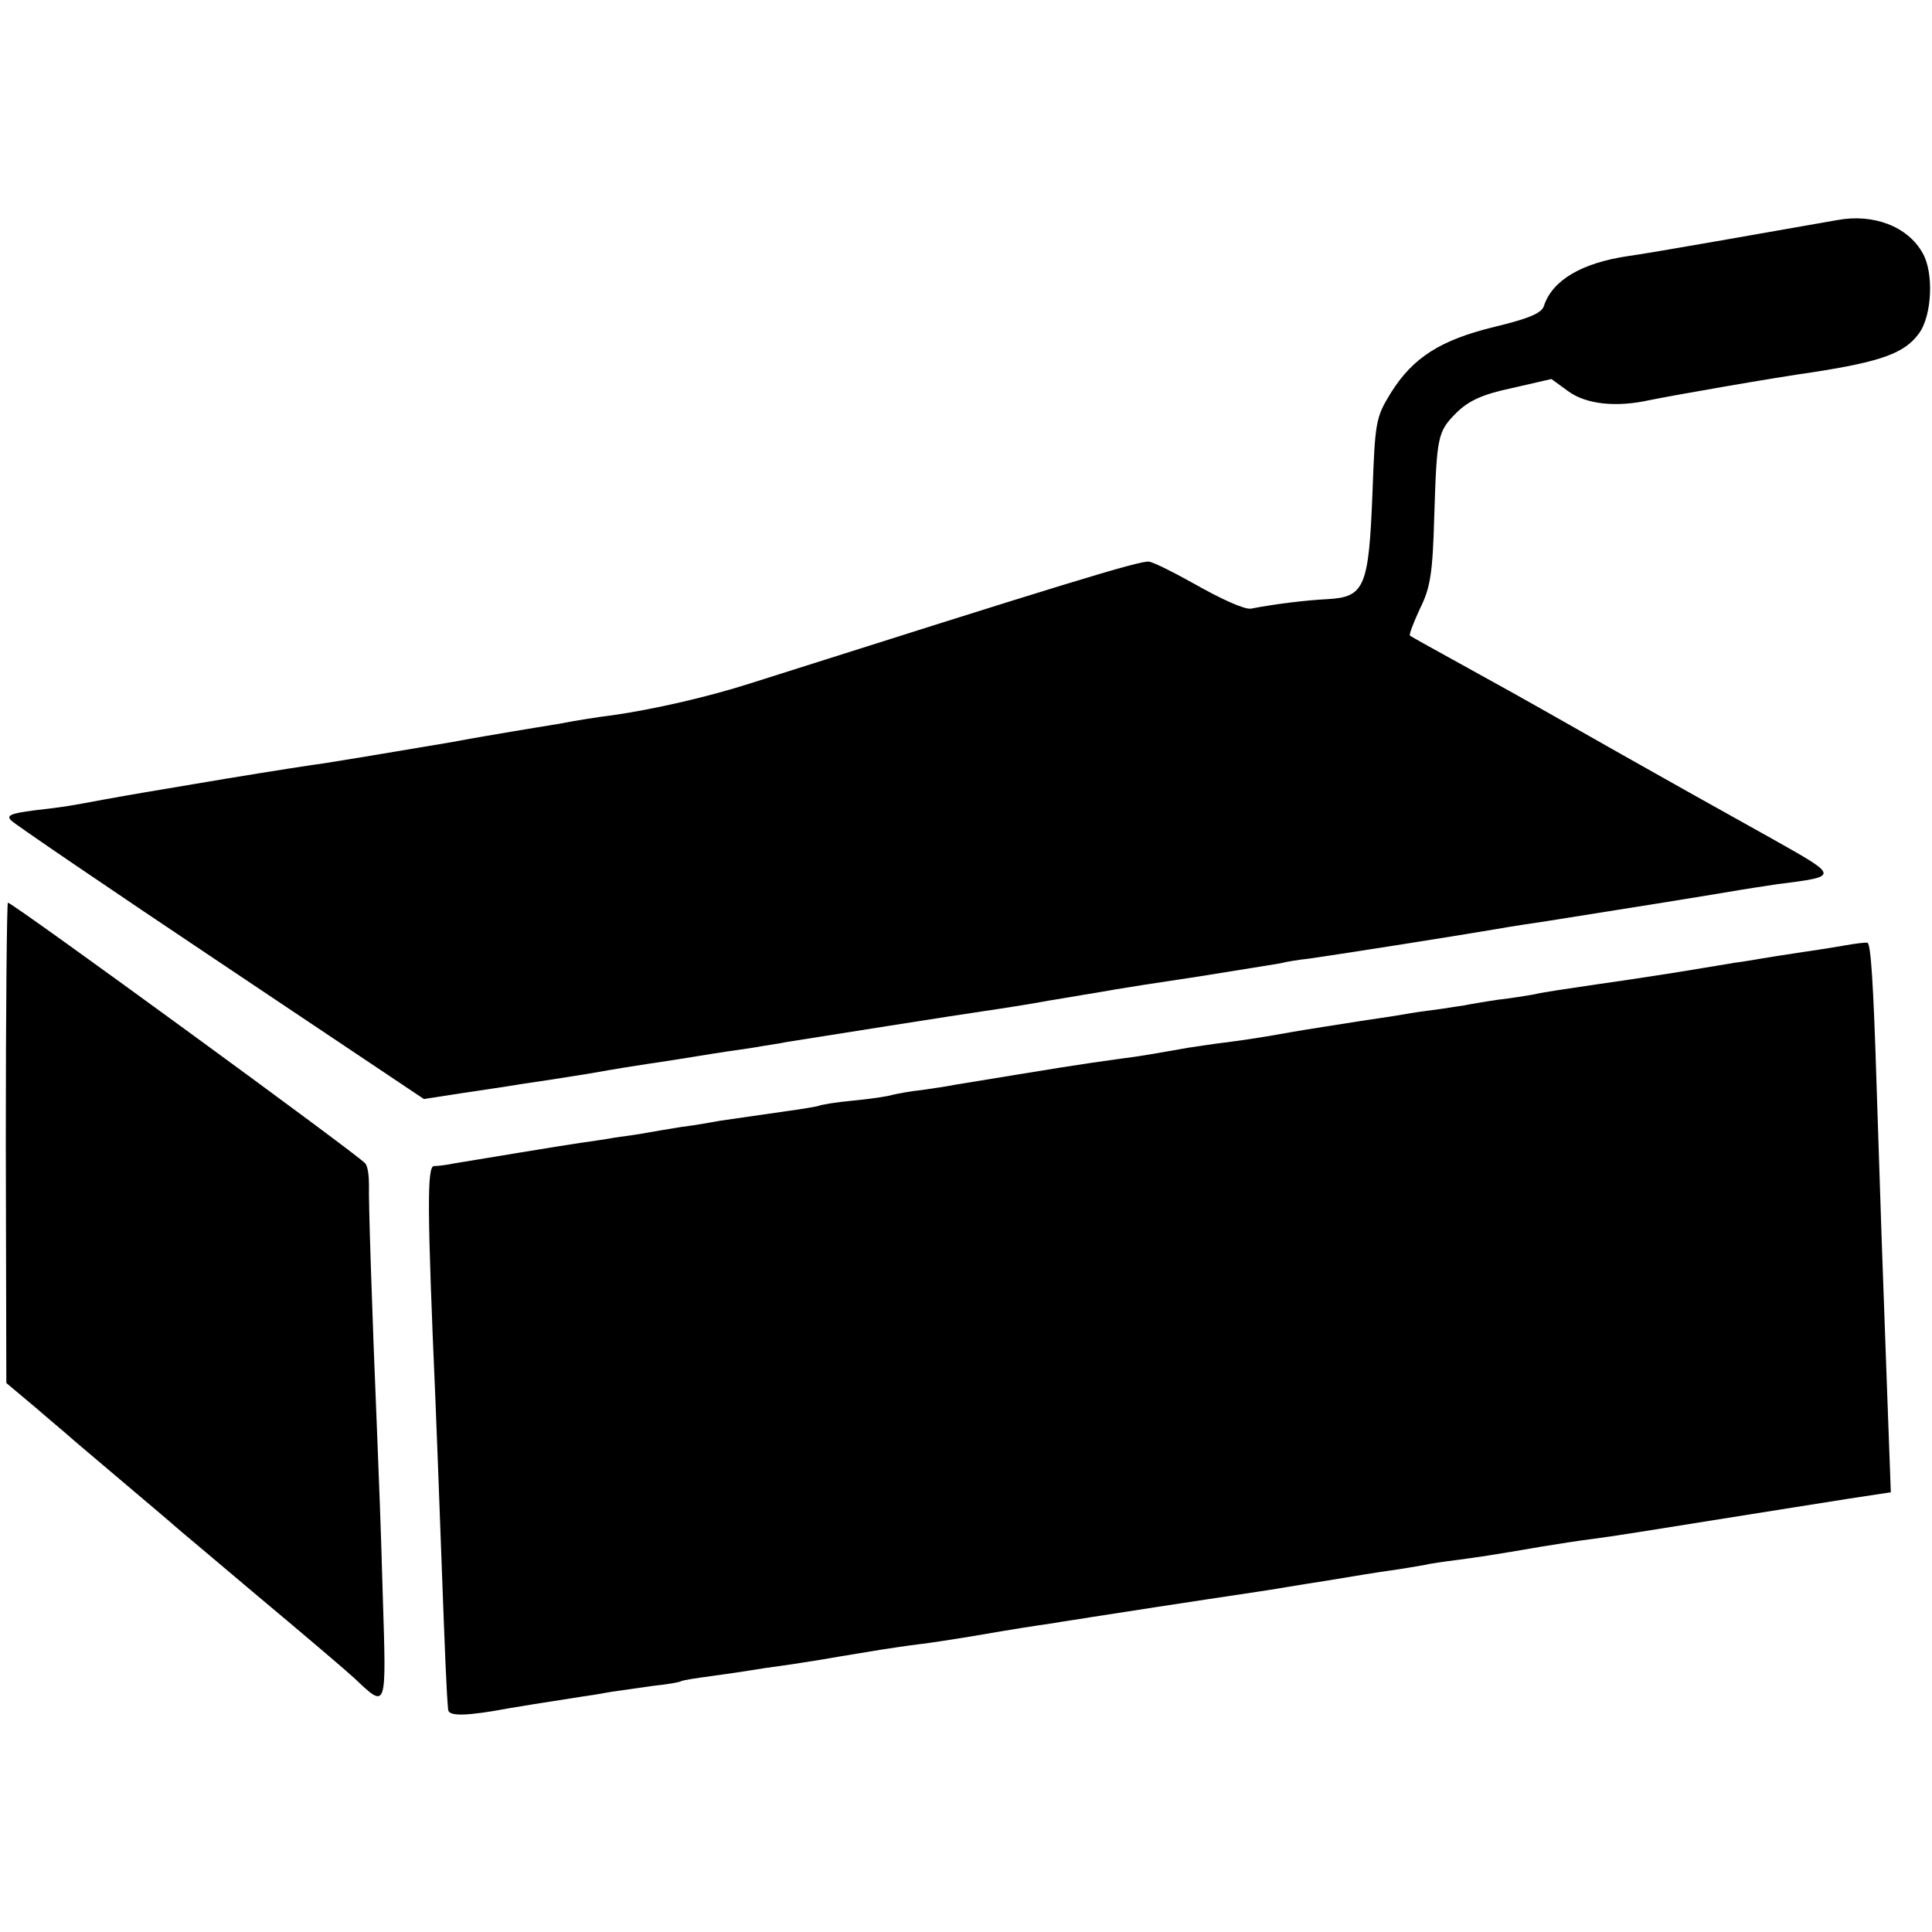 <?xml version="1.0" standalone="no"?>
<!DOCTYPE svg PUBLIC "-//W3C//DTD SVG 20010904//EN"
 "http://www.w3.org/TR/2001/REC-SVG-20010904/DTD/svg10.dtd">
<svg version="1.0" xmlns="http://www.w3.org/2000/svg"
 width="366pt" height="366pt" viewBox="0 0 366 366"
 preserveAspectRatio="xMidYMid meet">
<g transform="translate(0,366) scale(0.1,-0.1)"
fill="#000000" stroke="none">
<path d="M3480 3243 c-119 -21 -363 -64 -395 -68 -89 -13 -144 -46 -160 -94
-4 -14 -27 -24 -93 -40 -103 -25 -155 -58 -197 -125 -29 -47 -30 -55 -35 -190
-7 -179 -15 -197 -85 -201 -40 -2 -99 -9 -145 -18 -12 -2 -55 17 -113 50 -34
19 -70 37 -80 39 -16 3 -171 -45 -757 -231 -78 -25 -182 -49 -260 -60 -25 -3
-70 -10 -100 -16 -30 -5 -68 -11 -85 -14 -28 -5 -73 -12 -120 -21 -142 -24
-215 -36 -241 -40 -17 -2 -100 -15 -185 -29 -160 -27 -168 -28 -234 -40 -65
-12 -68 -13 -129 -20 -47 -6 -55 -10 -44 -20 7 -7 186 -129 397 -270 l384
-257 71 11 c39 6 89 13 111 17 22 3 81 12 130 20 50 9 101 17 115 19 14 2 54
8 90 14 36 6 83 13 105 16 22 4 51 8 65 11 31 5 347 55 377 59 21 3 86 13 123
20 8 1 35 6 60 10 25 4 54 9 65 11 11 2 81 13 155 24 74 12 144 23 155 25 11
3 36 7 55 9 43 6 273 42 355 56 33 6 76 12 95 15 96 15 339 54 366 59 12 2 44
7 71 11 118 15 118 14 -8 85 -165 92 -163 91 -289 162 -63 36 -131 74 -150 85
-19 11 -82 46 -140 78 -58 32 -107 59 -109 61 -2 2 7 25 19 51 20 40 24 68 27
173 5 155 6 162 43 199 23 22 48 34 105 46 l74 17 33 -24 c34 -24 90 -30 153
-16 44 9 232 42 310 53 129 20 173 36 200 73 25 33 29 116 7 153 -28 50 -93
75 -162 62z"/>
<path d="M11 1495 l1 -455 56 -47 c31 -27 59 -50 62 -53 3 -3 48 -41 100 -85
52 -44 97 -82 100 -85 3 -3 75 -63 160 -135 85 -71 166 -140 180 -153 64 -60
62 -65 55 160 -3 112 -8 241 -10 288 -11 265 -17 459 -16 485 0 17 -2 35 -7
41 -9 13 -668 494 -677 494 -2 0 -4 -205 -4 -455z"/>
<path d="M3495 1869 c-22 -4 -62 -10 -89 -14 -27 -4 -58 -9 -70 -11 -12 -2
-34 -6 -51 -8 -16 -3 -43 -7 -60 -10 -40 -7 -151 -24 -195 -30 -60 -9 -104
-15 -125 -20 -11 -2 -42 -7 -68 -10 -27 -4 -56 -9 -65 -11 -10 -1 -37 -6 -62
-9 -25 -3 -54 -8 -65 -10 -11 -2 -41 -6 -66 -10 -25 -4 -57 -9 -70 -11 -13 -2
-51 -8 -84 -14 -33 -6 -80 -13 -105 -16 -25 -3 -56 -8 -70 -10 -51 -9 -96 -17
-123 -20 -94 -13 -116 -17 -318 -50 -14 -3 -43 -7 -63 -10 -21 -2 -46 -7 -55
-9 -9 -3 -43 -8 -75 -11 -33 -3 -62 -8 -65 -10 -3 -1 -31 -6 -61 -10 -77 -11
-91 -13 -125 -18 -16 -3 -50 -9 -75 -12 -25 -4 -54 -9 -65 -11 -10 -2 -37 -6
-60 -9 -22 -4 -51 -8 -65 -10 -29 -4 -203 -33 -240 -39 -14 -3 -31 -5 -38 -5
-13 -1 -13 -80 3 -446 2 -49 7 -180 11 -290 7 -191 10 -264 13 -294 1 -13 36
-12 116 3 18 3 60 10 138 22 15 2 39 6 55 9 15 2 50 7 77 11 28 3 52 7 55 9 3
2 29 6 59 10 30 4 63 9 75 11 11 2 38 6 61 9 22 3 51 8 65 10 23 4 47 8 120
20 14 2 45 7 70 10 25 3 70 10 100 15 93 16 114 19 155 25 22 4 53 8 69 11 25
4 200 31 321 49 22 3 78 13 125 20 47 8 103 17 125 20 22 3 50 8 62 10 12 3
41 7 65 10 44 6 59 8 158 25 30 5 75 12 100 15 25 3 126 19 225 35 99 16 215
34 258 41 l79 12 -7 191 c-9 243 -12 335 -20 581 -6 195 -11 265 -17 269 -2 1
-21 -1 -43 -5z"/>
</g>
</svg>
